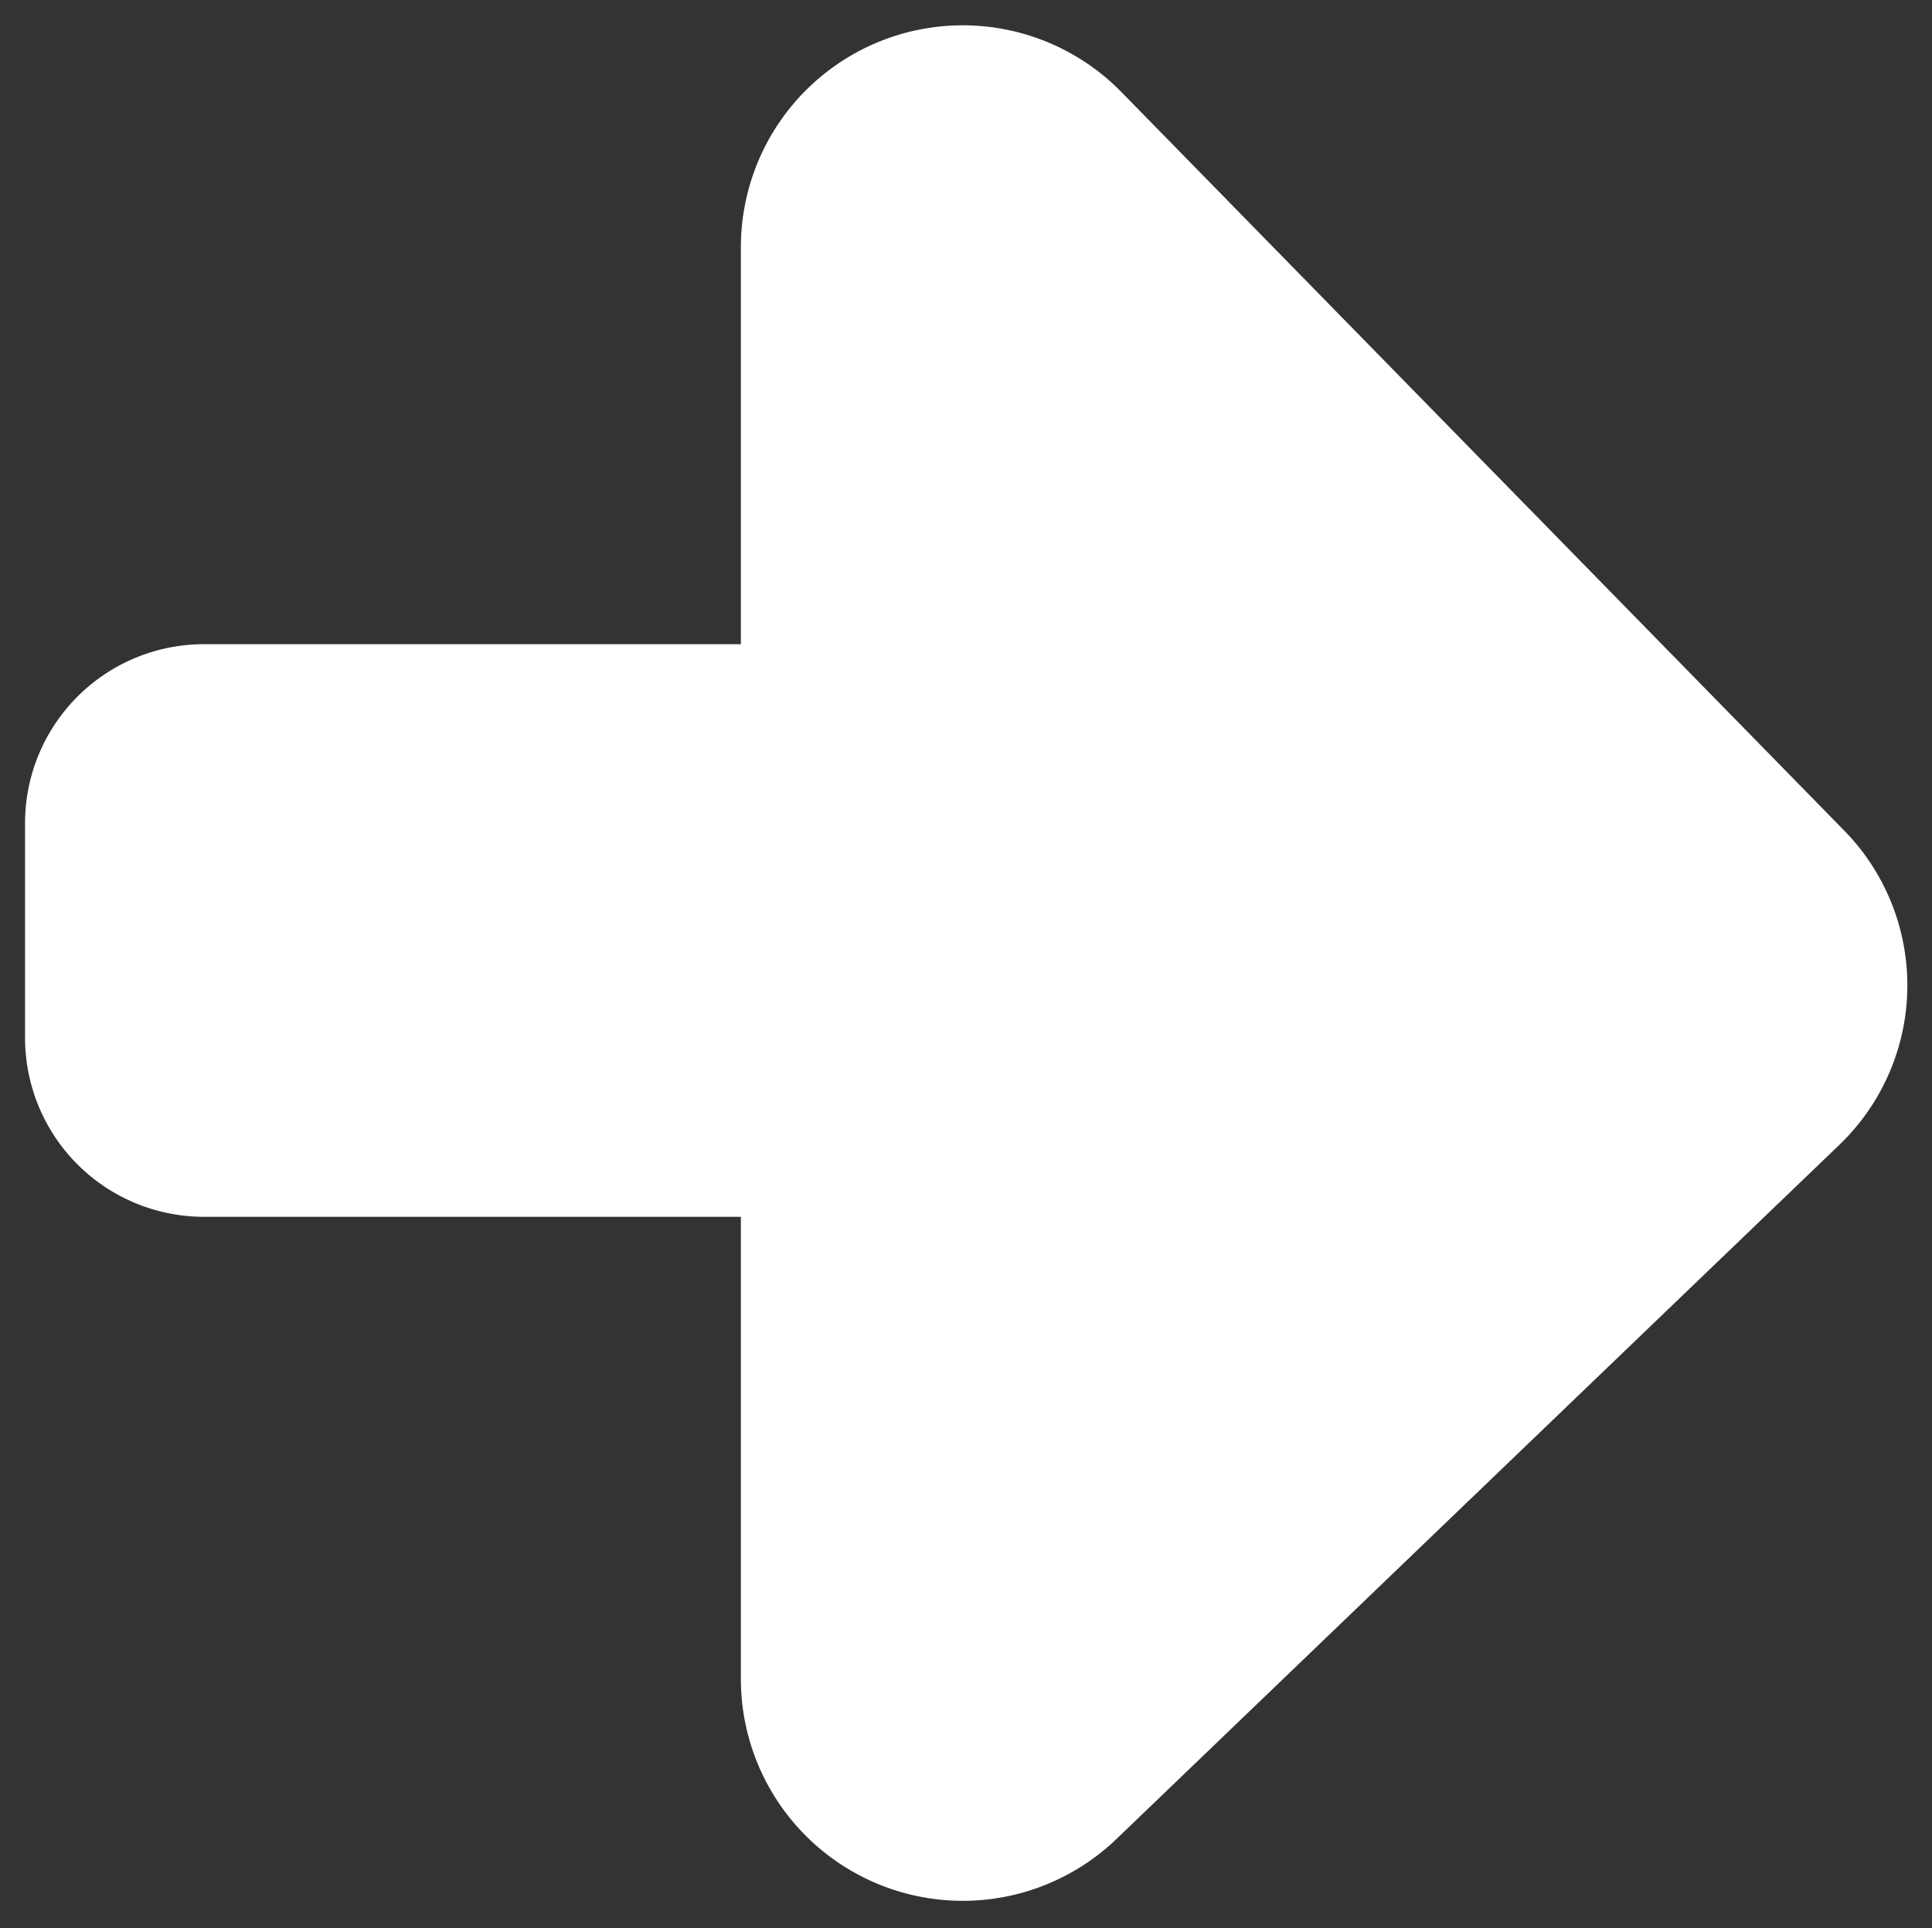 <svg xmlns="http://www.w3.org/2000/svg" id="Capa_1" data-name="Capa 1" viewBox="0 0 26.99 26.94"><rect x="0" y="0" width="26.99" height="26.94" fill="#333333" stroke="none"/><defs><style>.cls-1{fill:#fff;}</style></defs><title>@033_Ofrecemos_arrow</title><path class="cls-1" d="M25.75,11.59,15.67,1.29a3.1,3.1,0,0,0-5.32,2.17V9H2.85a2.5,2.5,0,0,0-2.5,2.5v3A2.5,2.5,0,0,0,2.85,17h7.5v6.45a3.1,3.1,0,0,0,5.26,2.23L25.69,16A3.09,3.09,0,0,0,25.75,11.59Z"></path></svg>